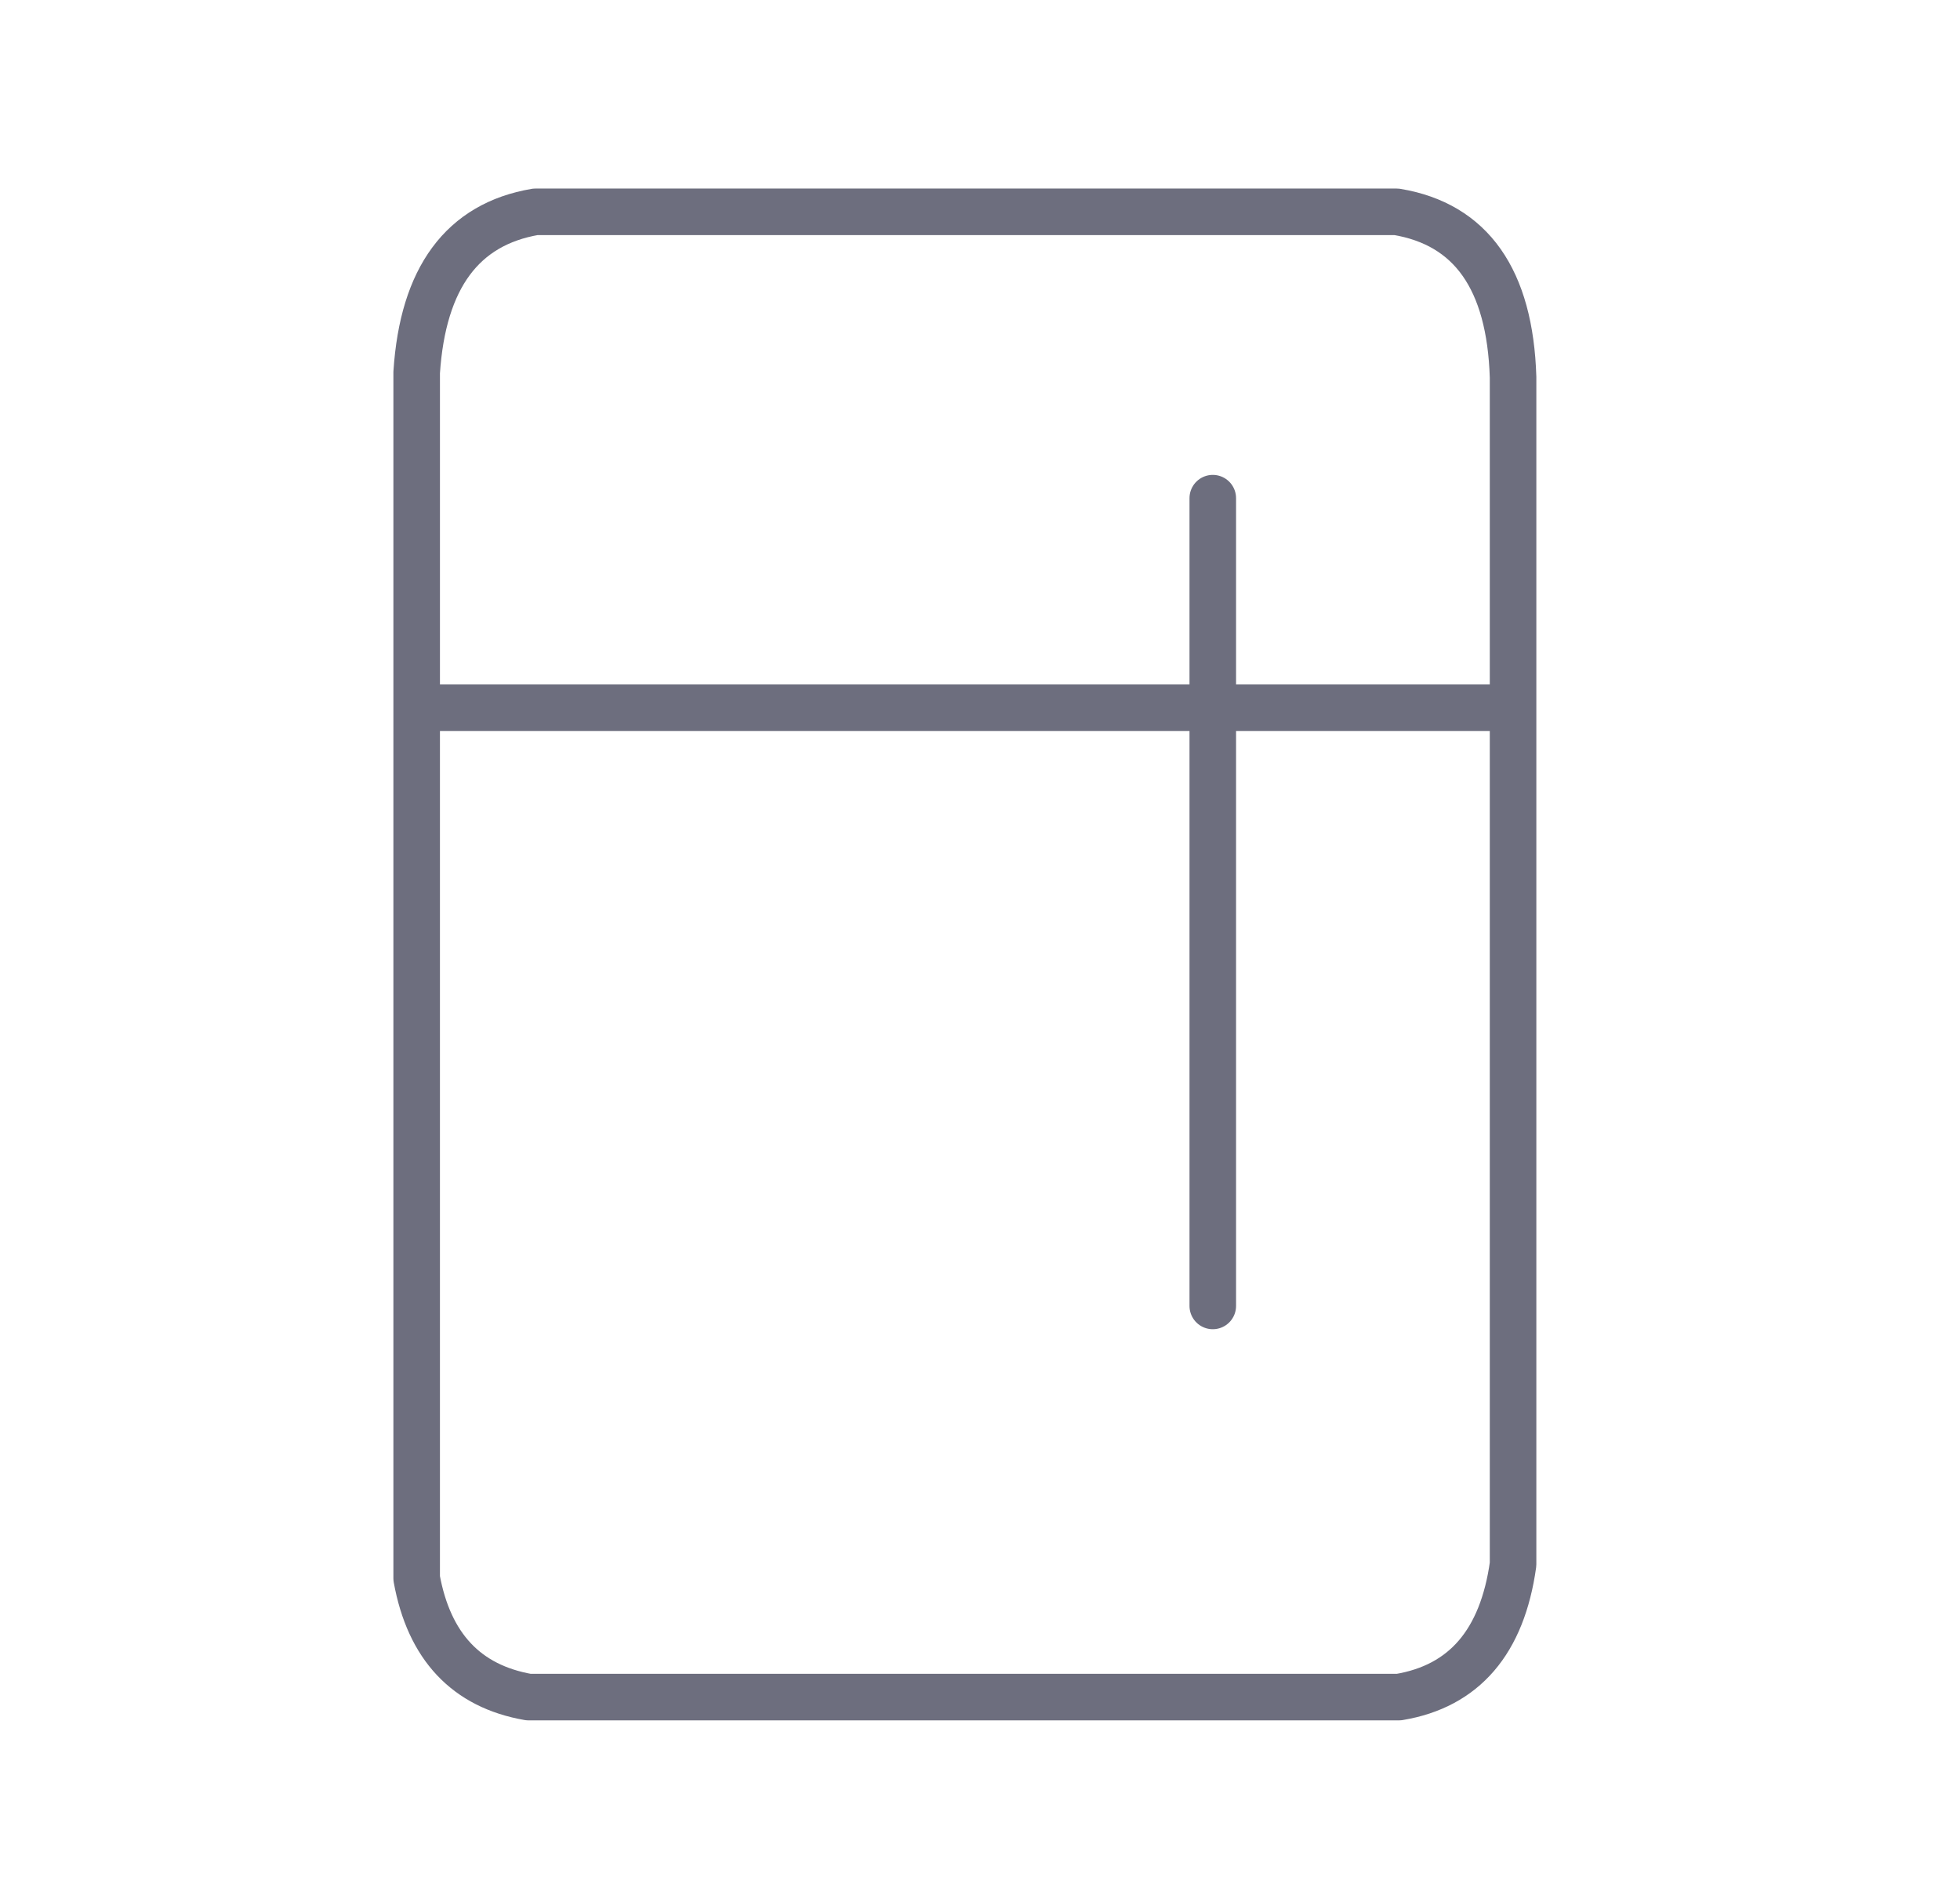 <?xml version="1.0" encoding="utf-8"?>
<!-- Generator: Adobe Illustrator 16.0.0, SVG Export Plug-In . SVG Version: 6.00 Build 0)  -->
<!DOCTYPE svg PUBLIC "-//W3C//DTD SVG 1.1//EN" "http://www.w3.org/Graphics/SVG/1.1/DTD/svg11.dtd">
<svg version="1.1" id="Selected_Items" xmlns="http://www.w3.org/2000/svg" xmlns:xlink="http://www.w3.org/1999/xlink" x="0px"
	 y="0px" width="42.1px" height="40.7px" viewBox="0 0 42.1 40.7" enable-background="new 0 0 42.1 40.7" xml:space="preserve">
<path fill-rule="evenodd" clip-rule="evenodd" fill="none" stroke="#6d6e7e" stroke-linecap="round" stroke-linejoin="round" stroke-miterlimit="3" d="
	M32.5,8.1v7.1V33.6c-0.233,1.667-1.05,2.617-2.45,2.851h-18.7c-1.333-0.233-2.133-1.084-2.4-2.55V15.2V8
	c0.133-2.033,0.983-3.183,2.55-3.45H30C31.6,4.817,32.434,6,32.5,8.1z M32.5,15.2h-6.45v12.85 M8.95,15.2h17.1v-4.5"/>
</svg>

